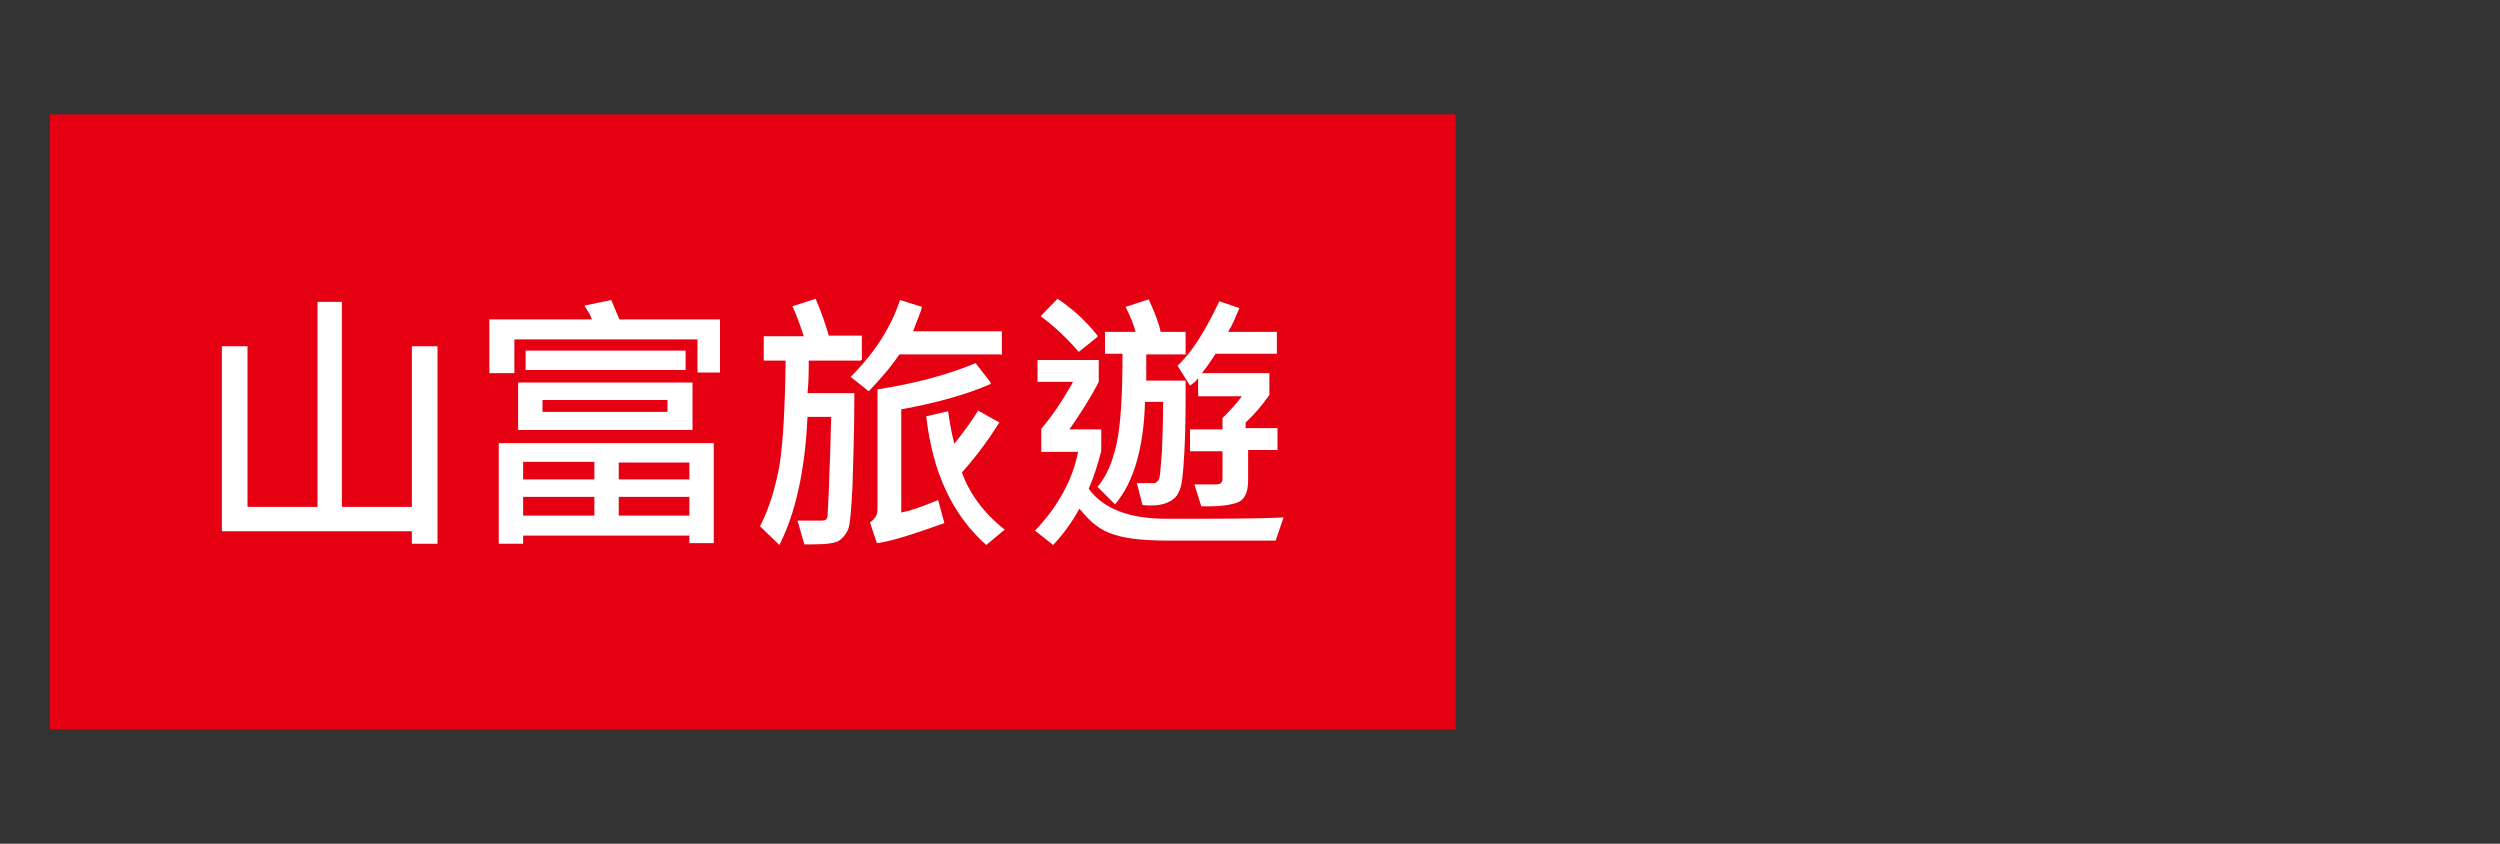 <?xml version="1.0" encoding="UTF-8"?>
<svg id="_圖層_1" xmlns="http://www.w3.org/2000/svg" version="1.1" viewBox="0 0 400 135">
  <rect x="0" y="0" width="400" height="135" fill="#333333" stroke="none"/>
  <!-- Generator: Adobe Illustrator 29.0.1, SVG Export Plug-In . SVG Version: 2.1.0 Build 192)  -->
  <defs>
    <style>
      .st0 {
        fill: #fff;
      }

      .st1 {
        fill: #e50012;
      }
    </style>
  </defs>
  <rect class="st1" x="8" y="18.3" width="224.9" height="98.4"/>
  <g>
    <path class="st0" d="M70,87h-4.1v-2h-30.4v-29.6h4.1v25.7h11.2v-32.8h3.9v32.8h11.2v-25.7h4.1v31.6Z"/>
    <path class="st0" d="M115.4,59.6h-3.8v-5.3h-29.3v5.4h-4v-8.6h16.4c-.2-.7-.7-1.4-1.2-2.2l4.3-.9,1.3,3.1h16.1v8.5h.1ZM114.2,86.9h-3.9v-1.2h-26.6v1.3h-3.9v-16.1h34.4v16ZM110.8,68.8h-27.9v-7.6h27.9v7.6ZM95.1,76.7v-2.8h-11.4v2.8h11.4ZM95.1,82.5v-3h-11.4v3h11.4ZM109.7,59.2h-25.6v-3.1h25.6v3.1ZM106.8,65.9v-1.9h-20v1.9h20ZM110.3,76.7v-2.7h-11.3v2.7h11.3ZM110.3,82.5v-3h-11.3v3h11.3Z"/>
    <path class="st0" d="M137.7,57.7h-8.3c0,1.6,0,3.3-.2,5.2h7.5c0,6-.2,11-.3,14.9-.2,3.9-.4,6.2-.7,6.9s-.7,1.2-1.3,1.7-2.1.7-4.4.7-.9,0-1.3,0l-1.1-3.8h3.9c.6,0,.8-.2.9-.7,0-.4.2-2.7.3-6.8.2-4.1.2-7.1.3-9.1h-3.8c-.4,8.8-2,15.6-4.5,20.5l-3.1-3c1.4-2.7,2.4-5.9,3.1-9.6.6-3.8.9-9.4,1-16.9h-3.5v-3.9h6.4c-.6-1.8-1.1-3.3-1.8-4.8l3.7-1.2c.9,2.1,1.6,4.1,2.1,5.9h5.3v3.9h-.1ZM160.2,56.7h-16.3c-1.4,2.1-3.1,4-4.9,5.9l-2.9-2.3c3.9-3.9,6.5-8,7.9-12.3l3.5,1.1c-.2,1-.8,2.2-1.4,3.9h14.2v3.8h-.1ZM158.6,61.4c-4.1,1.8-9,3.1-14.4,4.1v16.5c1.6-.3,3.5-1,5.9-2l1,3.7c-5.3,1.9-8.9,3-10.8,3.2l-1.1-3.3c.8-.6,1.2-1.2,1.2-2.1v-19.2c5.7-.9,10.9-2.2,15.7-4.2l2.4,3.1v.2ZM160.8,84.7l-3,2.5c-5.4-4.8-8.6-11.6-9.6-20.6l3.5-.8c.3,2.3.7,4.1,1,5.2,1.4-1.8,2.7-3.5,3.8-5.3l3.4,1.9c-1.6,2.5-3.4,5.1-6,8,1.2,3.3,3.4,6.4,6.8,9.1h.1Z"/>
    <path class="st0" d="M205.4,82.7l-1.3,3.8h-17c-9.6,0-11.5-1.7-14.4-5.1-1.1,2-2.5,4-4.2,5.8l-2.9-2.3c3.7-3.9,6-8.1,6.9-12.6h-5.9v-3.7c1.9-2.2,3.5-4.7,5.1-7.5h-5.7v-3.5h9.8v3.5c-1.4,2.7-3,5.2-4.7,7.6h5.1v3.5c-.6,2.2-1.2,4.2-2,6,2.3,3.2,6.5,4.8,12.4,4.8,8.4,0,14.6,0,18.5-.2h.2ZM175.6,53.9l-3,2.4c-1.9-2.2-3.9-4.1-6.1-5.7l2.7-2.8c2.4,1.6,4.5,3.5,6.4,5.9h0ZM189.8,56.7h-6.4v4.2h6.3c0,4.1,0,7.9-.2,11.4-.2,3.5-.4,5.7-.9,6.4-.3.8-.9,1.3-1.8,1.7-.9.4-2.2.6-4,.4l-.9-3.5h2.9c.3-.2.6-.4.7-.8.1-.3.2-1.7.4-4.1.1-2.3.2-5.1.2-8.1h-2.9c-.2,7.3-1.8,12.9-4.8,16.4l-2.8-2.8c1.6-1.9,2.5-4.3,3.1-7.1.6-2.9.9-7.5.9-14.2h-2.8v-3.5h4.9c-.3-1.1-.8-2.4-1.6-4l3.7-1.2c.9,2,1.6,3.7,1.9,5.2h4v3.5h0ZM204.8,72h-5.1v4.9c0,1.9-.6,3.1-1.7,3.5-1.1.4-3,.7-5.8.6l-1.1-3.5h3.5c.7,0,1-.3,1-.9v-4.4h-5.2v-3.5h5.2v-1.8c1.3-1.3,2.3-2.4,3.1-3.5h-7v-2.9c-.4.6-.9.9-1.3,1.2l-2-3.2c2.4-2.2,4.5-5.7,6.7-10.3l3.2,1.1c-.6,1.4-1.1,2.7-1.8,3.8h7.8v3.5h-9.8c-.6.9-1.3,2-2.2,3.1h10.8v3.5c-1.2,1.7-2.4,3.1-3.8,4.4v.9h5.1v3.5h.3Z"/>
  </g>
</svg>